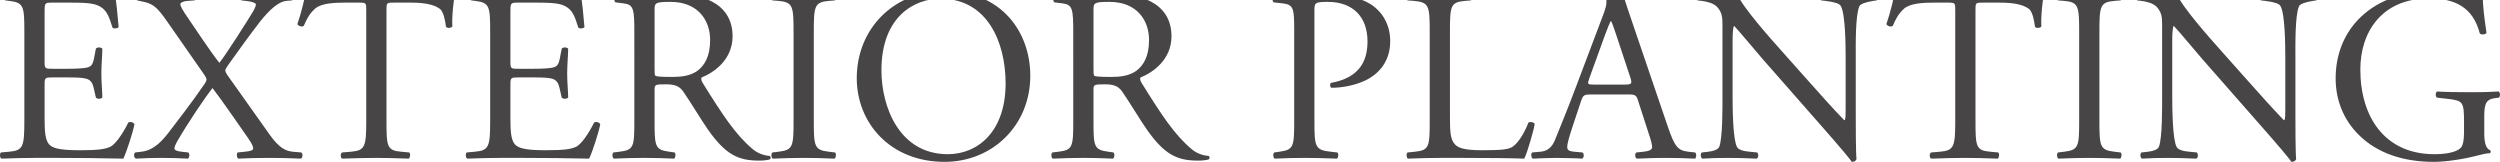 <?xml version="1.0" encoding="UTF-8"?>
<svg id="_レイヤー_2" data-name="レイヤー 2" xmlns="http://www.w3.org/2000/svg" xmlns:xlink="http://www.w3.org/1999/xlink" viewBox="0 0 810.18 52.45">
  <defs>
    <style>
      .cls-1 {
        fill: #474545;
      }

      .cls-2 {
        fill: none;
      }

      .cls-3 {
        clip-path: url(#clippath);
      }
    </style>
    <clipPath id="clippath">
      <rect class="cls-2" x="0" width="810.18" height="52.45"/>
    </clipPath>
  </defs>
  <g id="_レイヤー_3" data-name="レイヤー 3">
    <g class="cls-3">
      <g>
        <path class="cls-1" d="M7.89,10.37C7.89,2.05,7.73.85,3.01.29l-1.28-.16c-.48-.32-.32-1.76.16-2,3.44.16,6.16.24,9.44.24h15.04c5.12,0,9.84,0,10.8-.24.48,1.36.96,7.12,1.28,10.64-.32.48-1.6.64-2,.16-1.2-3.76-1.92-6.56-6.08-7.6-1.68-.4-4.24-.48-7.76-.48h-5.76c-2.4,0-2.4.16-2.4,3.2v16c0,2.24.24,2.24,2.64,2.24h4.64c3.36,0,5.84-.16,6.8-.48.96-.32,1.52-.8,1.92-2.8l.64-3.28c.4-.48,1.76-.48,2.08.08,0,1.92-.32,5.04-.32,8.08,0,2.88.32,5.92.32,7.68-.32.56-1.68.56-2.08.08l-.72-3.12c-.32-1.44-.88-2.64-2.48-3.04-1.12-.32-3.04-.4-6.16-.4h-4.64c-2.4,0-2.64.08-2.64,2.16v11.28c0,4.24.24,6.96,1.52,8.32.96.96,2.64,1.84,9.68,1.84,6.16,0,8.48-.32,10.24-1.2,1.44-.8,3.6-3.6,5.68-7.76.56-.4,1.68-.16,2,.56-.56,2.8-2.56,8.96-3.6,11.12-7.2-.16-14.32-.24-21.44-.24h-7.2c-3.44,0-6.16.08-10.88.24-.48-.24-.64-1.52-.16-2l2.64-.24c4.56-.4,4.96-1.6,4.96-10V10.37Z"/>
        <path class="cls-1" d="M97.65,49.41c.56.48.48,1.6-.08,2-3.68-.16-6.8-.24-10.08-.24-3.6,0-7.44.08-10.32.24-.48-.48-.56-1.52-.16-2l2.32-.24c1.84-.16,2.72-.48,2.72-1.04,0-.48-.16-1.28-1.76-3.52-3.44-4.88-7.92-11.52-11.44-16.08-2.16,2.72-8.08,11.44-11.28,17.04-.64,1.12-1.04,2-1.04,2.56,0,.48.72.88,2.32,1.04l2.16.24c.56.48.4,1.6-.08,2-2.88-.16-5.92-.24-8.64-.24s-5.68.08-8.24.24c-.72-.32-.8-1.52-.24-2l2-.24c4.32-.48,7.12-3.92,9.52-7.12.96-1.28,6.48-8.32,10.88-14.72.56-.8.72-1.36.72-1.6s-.32-.96-.96-1.84l-12-17.2c-2.64-3.76-4.16-5.36-6.96-6l-2.56-.56c-.4-.48-.32-1.76.16-2,3.76.16,6.4.24,9.28.24,3.12,0,6.72-.08,9.04-.24.56.24.64,1.44.16,2l-2.24.16c-1.44.08-2.4.56-2.4,1.04,0,.72.8,2.08,2.4,4.4,2.64,3.84,7.36,11.04,10.24,14.64,2.08-2.56,9.28-13.92,10.72-16.32.64-1.04,1.12-2.08,1.12-2.64,0-.4-1.2-.88-2.64-1.04l-2.08-.24c-.48-.56-.48-1.68.16-2,2.8.16,5.36.24,8.48.24s5.2-.08,7.68-.24c.56.4.64,1.52.16,2l-1.92.16c-2.4.24-5.28,2.64-8.56,6.8-3.12,4-6.56,8.8-10.4,14.16-.48.72-.8,1.28-.8,1.52s.08.8,1.04,2.08l13.52,19.04c2.72,3.76,4.8,5.04,7.28,5.28l2.8.24Z"/>
        <path class="cls-1" d="M125.25,39.17c0,8.4.16,9.6,4.8,10l2.56.24c.48.32.32,1.76-.16,2-4.56-.16-7.28-.24-10.48-.24s-6,.08-11.12.24c-.48-.24-.64-1.6,0-2l2.88-.24c4.56-.4,4.96-1.6,4.96-10V3.41c0-2.48,0-2.56-2.4-2.56h-4.4c-3.44,0-7.84.16-9.84,2-1.92,1.76-2.72,3.52-3.6,5.52-.64.48-1.76.08-2.08-.56,1.28-3.6,2.48-8.72,3.04-11.92.24-.16,1.28-.24,1.52,0,.48,2.56,3.12,2.48,6.8,2.48h32.4c4.32,0,5.04-.16,6.24-2.24.4-.16,1.28-.08,1.44.24-.88,3.28-1.44,9.76-1.2,12.16-.32.64-1.68.64-2.08.16-.24-2-.8-4.96-2-5.84-1.84-1.36-4.88-2-9.28-2h-5.68c-2.4,0-2.32.08-2.32,2.72v35.6Z"/>
        <path class="cls-1" d="M158.85,10.37c0-8.32-.16-9.52-4.88-10.08l-1.28-.16c-.48-.32-.32-1.76.16-2,3.44.16,6.16.24,9.44.24h15.04c5.12,0,9.84,0,10.8-.24.48,1.36.96,7.12,1.28,10.64-.32.48-1.6.64-2,.16-1.2-3.76-1.92-6.56-6.08-7.6-1.68-.4-4.24-.48-7.76-.48h-5.76c-2.4,0-2.4.16-2.4,3.2v16c0,2.24.24,2.24,2.64,2.24h4.64c3.36,0,5.84-.16,6.8-.48.96-.32,1.52-.8,1.92-2.8l.64-3.28c.4-.48,1.76-.48,2.08.08,0,1.92-.32,5.04-.32,8.08,0,2.88.32,5.92.32,7.68-.32.56-1.68.56-2.08.08l-.72-3.12c-.32-1.44-.88-2.64-2.48-3.04-1.12-.32-3.04-.4-6.16-.4h-4.64c-2.4,0-2.64.08-2.64,2.16v11.28c0,4.24.24,6.96,1.52,8.32.96.96,2.64,1.84,9.68,1.84,6.16,0,8.48-.32,10.24-1.2,1.44-.8,3.6-3.6,5.68-7.76.56-.4,1.68-.16,2,.56-.56,2.8-2.56,8.96-3.6,11.12-7.2-.16-14.32-.24-21.44-.24h-7.2c-3.44,0-6.16.08-10.88.24-.48-.24-.64-1.52-.16-2l2.64-.24c4.56-.4,4.96-1.6,4.96-10V10.37Z"/>
        <path class="cls-1" d="M205.57,10.45c0-7.6-.24-8.96-3.52-9.36l-2.56-.32c-.56-.4-.56-1.68.08-2,4.48-.4,10-.64,17.84-.64,4.96,0,9.68.4,13.36,2.4,3.84,2,6.64,5.6,6.64,11.2,0,7.6-6,11.76-10,13.36-.4.48,0,1.28.4,1.92,6.4,10.32,10.64,16.72,16.08,21.28,1.36,1.2,3.36,2.08,5.52,2.24.4.16.48.8.08,1.12-.72.24-2,.4-3.52.4-6.8,0-10.88-2-16.56-10.08-2.08-2.96-5.36-8.48-7.84-12.08-1.2-1.76-2.48-2.56-5.68-2.56-3.6,0-3.76.08-3.76,1.76v10.08c0,8.4.16,9.36,4.8,10l1.68.24c.48.4.32,1.76-.16,2-3.6-.16-6.32-.24-9.52-.24-3.36,0-6.24.08-10,.24-.48-.24-.64-1.44-.16-2l2-.24c4.64-.56,4.8-1.6,4.8-10V10.45ZM212.13,21.89c0,1.44,0,2.32.24,2.64.24.24,1.44.4,5.52.4,2.88,0,5.92-.32,8.24-2.08,2.16-1.68,4-4.48,4-9.92,0-6.32-3.92-12.32-12.8-12.32-4.96,0-5.2.32-5.2,2.56v18.72Z"/>
        <path class="cls-1" d="M257.17,10.53c0-8.48-.16-9.84-4.88-10.24l-2-.16c-.48-.32-.32-1.76.16-2,4,.16,6.72.24,10.08.24s5.92-.08,9.92-.24c.48.24.64,1.68.16,2l-2,.16c-4.72.4-4.88,1.76-4.88,10.24v28.48c0,8.48.16,9.6,4.88,10.16l2,.24c.48.32.32,1.76-.16,2-4-.16-6.72-.24-9.92-.24-3.36,0-6.08.08-10.08.24-.48-.24-.64-1.52-.16-2l2-.24c4.72-.56,4.88-1.68,4.88-10.16V10.53Z"/>
        <path class="cls-1" d="M277.65,25.33c0-16,12-28.24,28.48-28.24,18.48,0,27.76,13.36,27.76,27.44,0,16.16-12.32,27.92-27.76,27.92-17.76,0-28.48-12.72-28.48-27.12ZM325.89,27.01c0-13.2-5.84-27.44-21.12-27.44-8.32,0-19.12,5.68-19.12,23.2,0,11.84,5.76,27.2,21.52,27.2,9.6,0,18.72-7.2,18.72-22.96Z"/>
        <path class="cls-1" d="M347.81,10.45c0-7.6-.24-8.96-3.52-9.36l-2.56-.32c-.56-.4-.56-1.68.08-2,4.48-.4,10-.64,17.84-.64,4.96,0,9.68.4,13.36,2.4,3.84,2,6.64,5.6,6.64,11.2,0,7.6-6,11.76-10,13.36-.4.48,0,1.28.4,1.92,6.4,10.32,10.64,16.72,16.08,21.28,1.36,1.2,3.36,2.08,5.52,2.24.4.16.48.8.08,1.12-.72.24-2,.4-3.52.4-6.8,0-10.88-2-16.56-10.08-2.08-2.96-5.36-8.48-7.84-12.08-1.2-1.76-2.48-2.56-5.68-2.56-3.6,0-3.76.08-3.76,1.76v10.08c0,8.4.16,9.36,4.8,10l1.68.24c.48.4.32,1.76-.16,2-3.6-.16-6.32-.24-9.52-.24-3.36,0-6.24.08-10,.24-.48-.24-.64-1.44-.16-2l2-.24c4.64-.56,4.8-1.6,4.8-10V10.45ZM354.37,21.89c0,1.44,0,2.32.24,2.64.24.24,1.44.4,5.52.4,2.88,0,5.92-.32,8.24-2.08,2.16-1.68,4-4.48,4-9.92,0-6.32-3.92-12.32-12.8-12.32-4.96,0-5.2.32-5.2,2.56v18.72Z"/>
        <path class="cls-1" d="M425.97,39.17c0,8.4.16,9.44,5.28,10l2.16.24c.48.4.32,1.76-.16,2-4.56-.16-7.2-.24-10.4-.24-3.36,0-6.24.08-9.76.24-.48-.24-.64-1.52-.16-2l1.68-.24c4.64-.64,4.8-1.6,4.8-10V9.65c0-6.8-.16-8.16-3.76-8.56l-2.88-.32c-.56-.48-.48-1.68.16-2,4.24-.56,9.2-.64,15.84-.64s11.6.88,15.36,3.2c3.68,2.32,6.4,6.48,6.4,12,0,7.36-4.56,11.04-8,12.72-3.52,1.68-7.76,2.4-11.04,2.4-.56-.24-.56-1.44-.08-1.6,8.64-1.6,11.76-6.48,11.76-13.44,0-7.76-4.56-12.8-12.88-12.8-4.24,0-4.32.32-4.32,2.88v35.68Z"/>
        <path class="cls-1" d="M463.33,10.37c0-8.4-.16-9.68-5.2-10.08l-2-.16c-.48-.32-.32-1.76.16-2,4.48.16,7.2.24,10.4.24s5.84-.08,9.84-.24c.48.24.64,1.68.16,2l-1.92.16c-4.72.4-4.88,1.68-4.88,10.08v27.84c0,5.04.24,7.12,1.68,8.64.88.88,2.4,1.84,8.72,1.84,6.8,0,8.48-.32,9.76-1.04,1.6-.96,3.68-3.84,5.28-7.92.48-.4,2-.08,2,.48,0,.88-2.24,9.04-3.36,11.2-4.08-.16-11.68-.24-19.92-.24h-7.36c-3.36,0-5.92.08-10.4.24-.48-.24-.64-1.52-.16-2l2.4-.24c4.64-.48,4.8-1.6,4.8-10V10.37Z"/>
        <path class="cls-1" d="M530.85,32.61c-.56-1.76-.88-2-3.28-2h-12.08c-2,0-2.48.24-3.04,1.92l-2.8,8.4c-1.2,3.6-1.76,5.76-1.76,6.64,0,.96.4,1.44,2.32,1.6l2.64.24c.56.4.56,1.68-.16,2-2.08-.16-4.56-.16-8.32-.24-2.64,0-5.52.16-7.68.24-.48-.32-.64-1.6-.16-2l2.64-.24c1.92-.16,3.68-1.04,4.8-3.92,1.44-3.68,3.68-8.88,7.04-17.84l8.16-21.6c1.12-2.88,1.6-4.4,1.36-5.68,1.92-.56,3.28-2,4.16-3.04.48,0,1.04.16,1.2.72,1.04,3.52,2.32,7.2,3.52,10.72l10.96,32.16c2.32,6.88,3.36,8.08,6.8,8.48l2.16.24c.56.4.4,1.68,0,2-3.28-.16-6.08-.24-9.68-.24-3.84,0-6.88.16-9.2.24-.64-.32-.72-1.6-.16-2l2.32-.24c1.68-.16,2.8-.64,2.8-1.44,0-.88-.4-2.32-1.04-4.24l-3.52-10.88ZM515.01,25.49c-.64,1.84-.56,1.92,1.68,1.92h9.84c2.32,0,2.48-.32,1.76-2.48l-4.32-13.04c-.64-1.92-1.36-4.08-1.84-5.04h-.16c-.24.4-1.04,2.32-1.92,4.72l-5.04,13.92Z"/>
        <path class="cls-1" d="M601.4,37.57c0,2.4,0,11.92.24,14-.16.48-.64.88-1.52.88-.96-1.36-3.28-4.16-10.24-12.08l-18.56-21.12c-2.16-2.48-7.6-9.04-9.28-10.8h-.16c-.32.96-.4,2.8-.4,5.2v17.44c0,3.76.08,14.16,1.44,16.56.48.88,2.08,1.36,4.08,1.52l2.48.24c.48.64.4,1.6-.16,2-3.6-.16-6.4-.24-9.36-.24-3.36,0-5.52.08-8.32.24-.56-.4-.64-1.52-.16-2l2.16-.24c1.84-.24,3.12-.72,3.52-1.6,1.12-2.88,1.04-12.64,1.04-16.48V7.97c0-2.24-.08-3.92-1.76-5.76-1.12-1.12-3.04-1.68-4.96-1.92l-1.36-.16c-.48-.48-.48-1.68.16-2,3.36.24,7.6.24,9.04.24,1.28,0,2.64-.08,3.68-.24,1.6,4.08,11.04,14.64,13.68,17.6l7.76,8.72c5.52,6.16,9.44,10.64,13.2,14.48h.16c.32-.4.32-1.68.32-3.36v-17.12c0-3.76-.08-14.16-1.6-16.56-.48-.72-1.76-1.2-4.96-1.6l-1.36-.16c-.56-.48-.48-1.76.16-2,3.68.16,6.4.24,9.44.24,3.44,0,5.52-.08,8.24-.24.64.4.64,1.52.16,2l-1.12.16c-2.56.4-4.16,1.04-4.48,1.68-1.36,2.88-1.2,12.8-1.2,16.48v19.12Z"/>
        <path class="cls-1" d="M640.2,39.17c0,8.4.16,9.6,4.8,10l2.56.24c.48.32.32,1.76-.16,2-4.56-.16-7.28-.24-10.48-.24s-6,.08-11.12.24c-.48-.24-.64-1.6,0-2l2.88-.24c4.56-.4,4.96-1.6,4.96-10V3.41c0-2.48,0-2.56-2.4-2.56h-4.4c-3.44,0-7.84.16-9.84,2-1.92,1.76-2.72,3.52-3.6,5.52-.64.48-1.76.08-2.08-.56,1.28-3.6,2.48-8.72,3.04-11.92.24-.16,1.28-.24,1.52,0,.48,2.56,3.12,2.48,6.8,2.48h32.4c4.32,0,5.04-.16,6.24-2.24.4-.16,1.28-.08,1.44.24-.88,3.28-1.44,9.76-1.2,12.16-.32.64-1.68.64-2.08.16-.24-2-.8-4.96-2-5.84-1.84-1.36-4.88-2-9.28-2h-5.68c-2.4,0-2.32.08-2.32,2.72v35.6Z"/>
        <path class="cls-1" d="M673.8,10.53c0-8.48-.16-9.84-4.88-10.24l-2-.16c-.48-.32-.32-1.76.16-2,4,.16,6.72.24,10.08.24s5.92-.08,9.92-.24c.48.24.64,1.68.16,2l-2,.16c-4.72.4-4.88,1.76-4.88,10.24v28.48c0,8.48.16,9.6,4.88,10.16l2,.24c.48.32.32,1.76-.16,2-4-.16-6.72-.24-9.92-.24-3.36,0-6.08.08-10.08.24-.48-.24-.64-1.52-.16-2l2-.24c4.72-.56,4.88-1.68,4.88-10.16V10.53Z"/>
        <path class="cls-1" d="M743.88,37.57c0,2.4,0,11.92.24,14-.16.48-.64.88-1.52.88-.96-1.36-3.28-4.16-10.24-12.08l-18.56-21.12c-2.16-2.48-7.6-9.04-9.28-10.8h-.16c-.32.96-.4,2.8-.4,5.2v17.44c0,3.76.08,14.16,1.44,16.56.48.88,2.08,1.36,4.08,1.52l2.48.24c.48.64.4,1.6-.16,2-3.6-.16-6.4-.24-9.36-.24-3.36,0-5.52.08-8.32.24-.56-.4-.64-1.52-.16-2l2.16-.24c1.84-.24,3.12-.72,3.52-1.6,1.12-2.88,1.04-12.64,1.04-16.48V7.97c0-2.24-.08-3.92-1.76-5.76-1.12-1.12-3.04-1.68-4.96-1.92l-1.36-.16c-.48-.48-.48-1.68.16-2,3.36.24,7.6.24,9.04.24,1.28,0,2.64-.08,3.68-.24,1.6,4.08,11.04,14.64,13.68,17.6l7.76,8.72c5.52,6.16,9.44,10.64,13.2,14.48h.16c.32-.4.32-1.68.32-3.36v-17.12c0-3.76-.08-14.16-1.6-16.56-.48-.72-1.76-1.2-4.96-1.6l-1.36-.16c-.56-.48-.48-1.76.16-2,3.68.16,6.4.24,9.44.24,3.44,0,5.52-.08,8.24-.24.64.4.64,1.52.16,2l-1.12.16c-2.56.4-4.16,1.04-4.48,1.68-1.36,2.88-1.2,12.8-1.2,16.48v19.12Z"/>
        <path class="cls-1" d="M805.08,43.01c0,3.2.48,5.12,1.92,5.68.24.24.24.72-.08.96-.96,0-2.4.32-3.92.72-4.24,1.12-10,2.08-14.32,2.08-9.52,0-18.24-2.64-24.4-8.88-4.8-4.8-7.36-11.12-7.36-18.16s2.24-13.68,7.2-18.96c5.36-5.6,13.28-9.36,25.36-9.36,4.56,0,8.8.88,10.16,1.2,1.52.32,4,.88,4.96.72,0,2.64.48,6.8,1.2,11.6-.24.64-1.68.72-2.16.24-2.24-8.64-8.24-11.36-16.4-11.36-15.52,0-22.32,11.04-22.32,23.04,0,15.36,7.92,27.44,24,27.44,4.96,0,7.92-1.04,8.8-2.4.4-.56.8-2,.8-4.56v-3.2c0-6.72-.24-7.2-5.2-7.76l-3.52-.4c-.64-.32-.56-1.76,0-2,2.32.16,6.72.24,11.44.24,3.12,0,5.84-.08,8.48-.24.56.32.64,1.52.08,2l-1.28.16c-3.36.4-3.44,2.64-3.44,6.72v4.48Z"/>
      </g>
    </g>
  </g>
</svg>